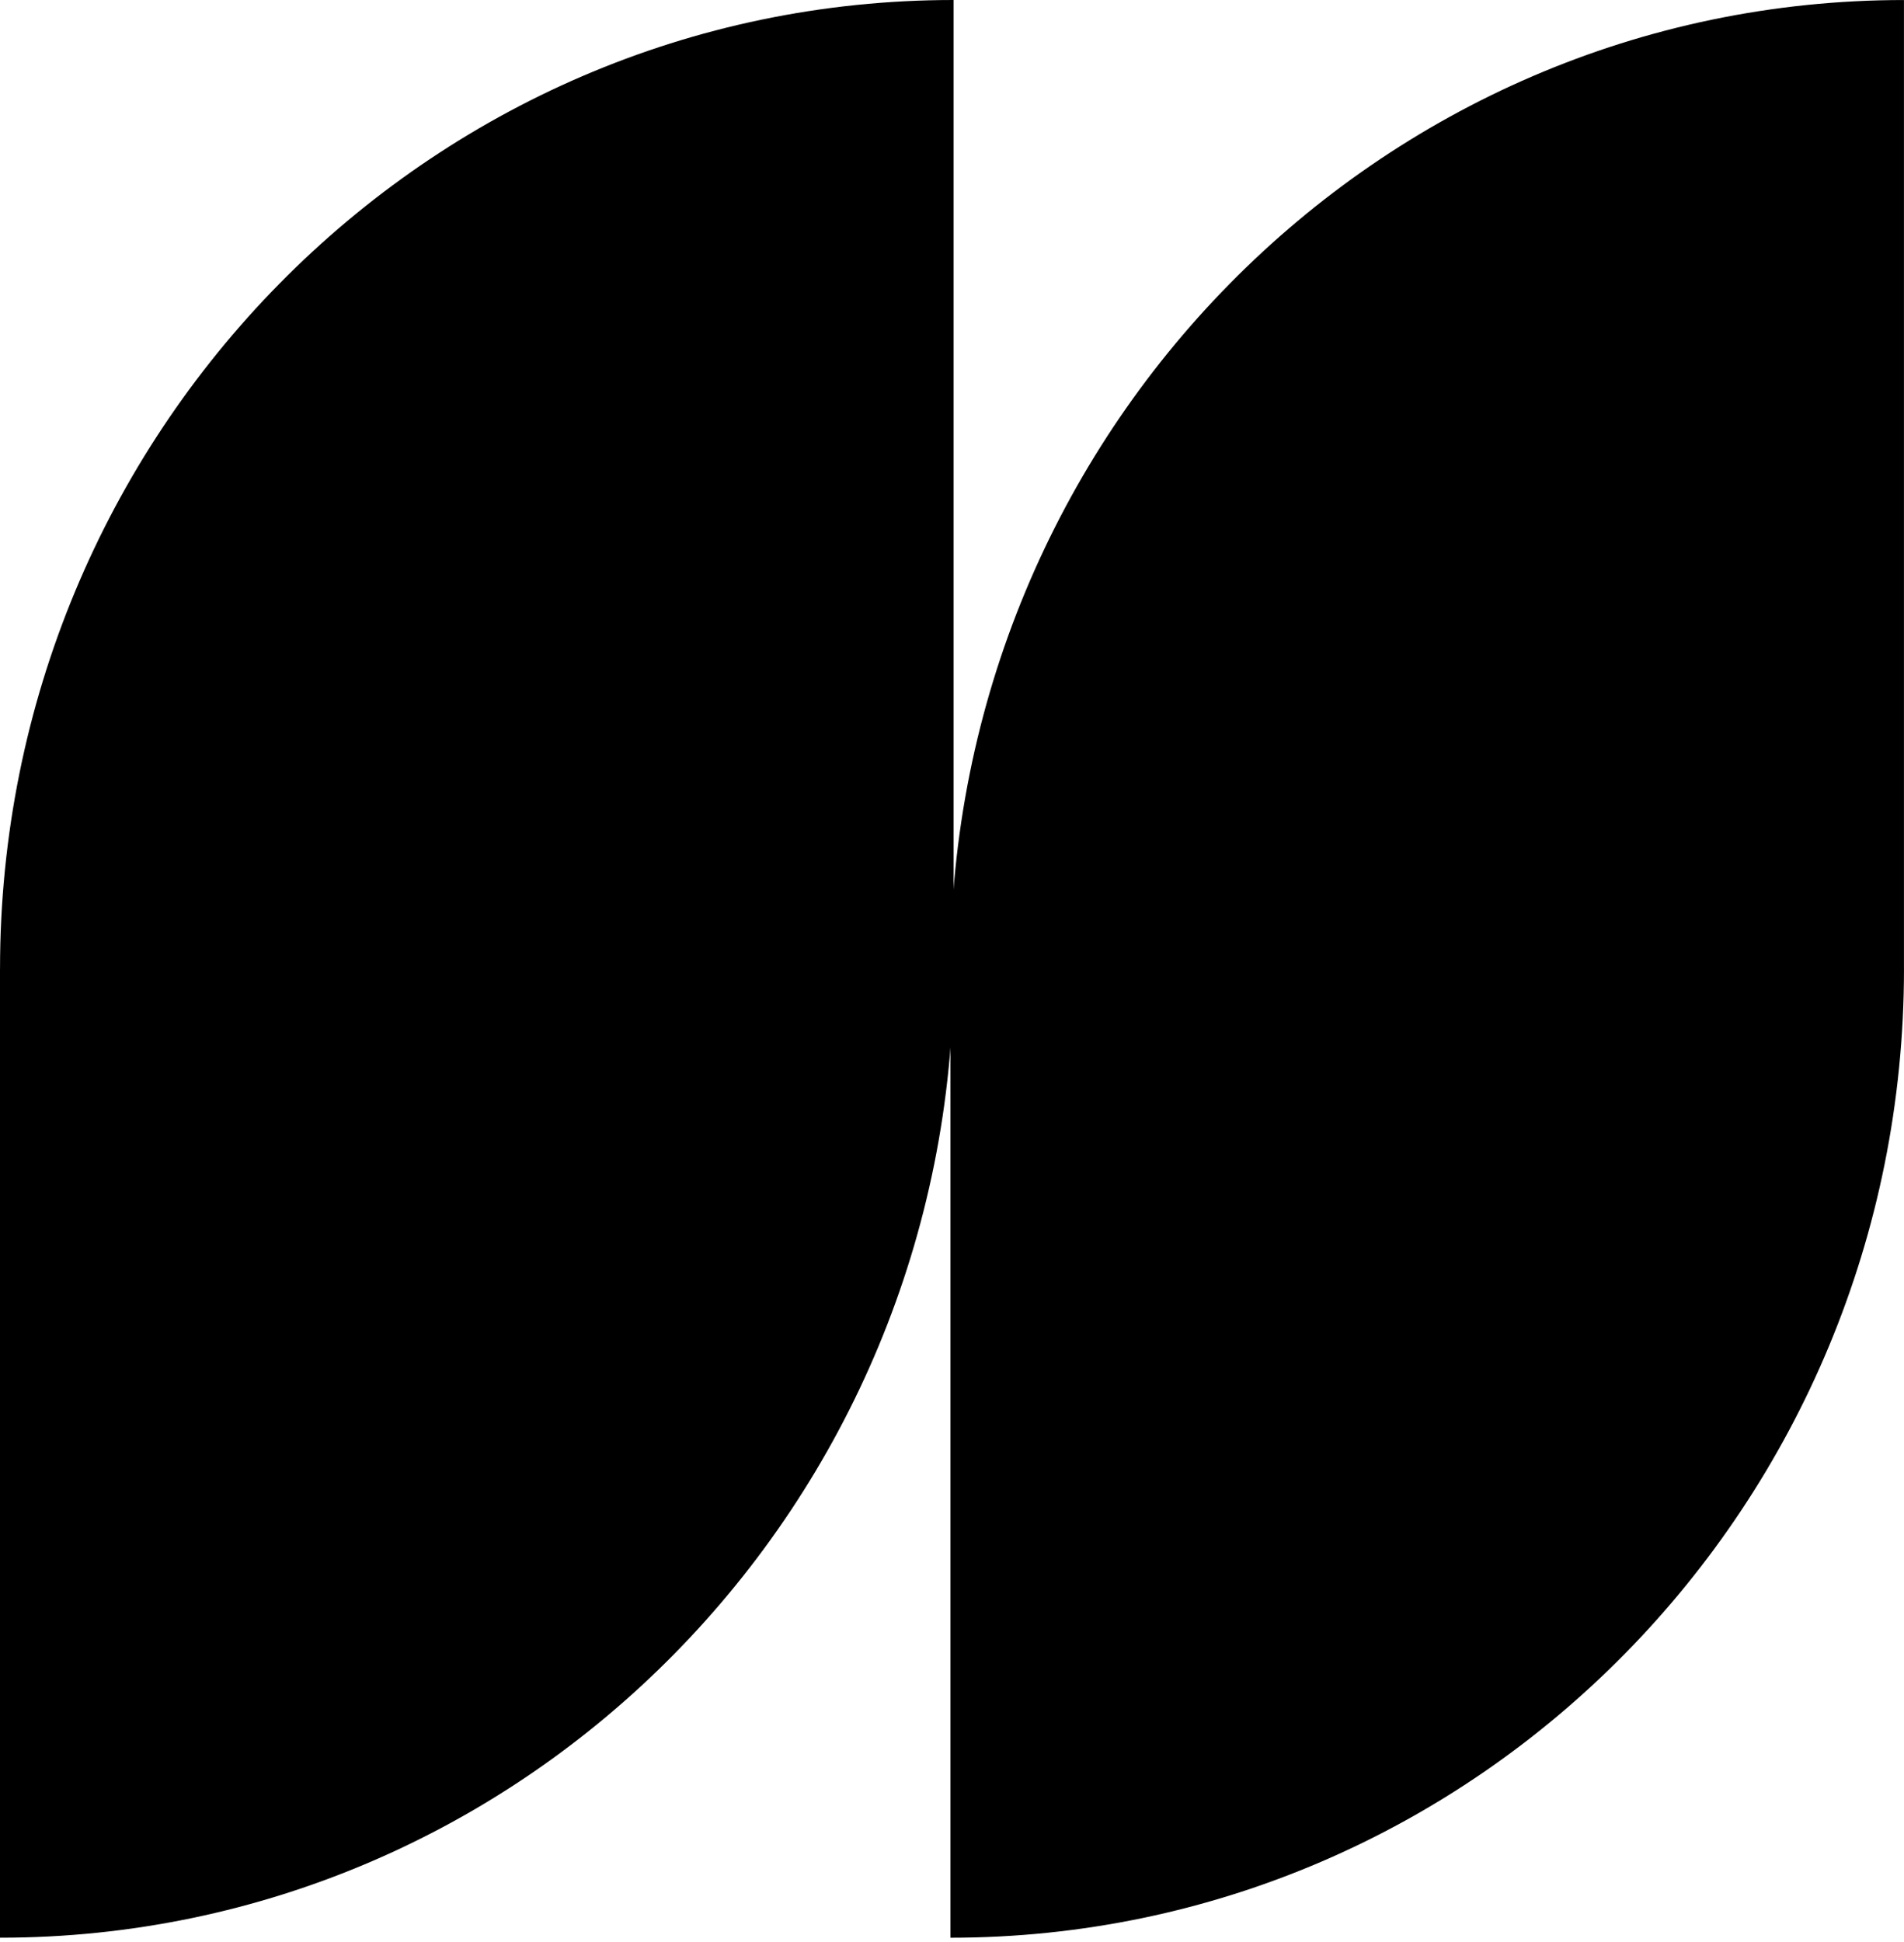 <svg width="356" height="363" viewBox="0 0 356 363" fill="none" xmlns="http://www.w3.org/2000/svg">
<path d="M177.698 181.094L177.698 362.18L177.701 362.18C276.171 362.179 355.997 281.104 355.998 181.091L355.993 181.091L355.993 0.005L355.99 0.005C257.52 0.005 177.694 81.081 177.693 181.094L177.698 181.094Z" fill="black"/>
<path d="M0.002 362.176C98.472 362.176 178.297 281.101 178.299 181.089L178.303 181.089L178.303 2.89058e-05L178.302 2.89056e-05C79.832 0 0.007 81.075 0.005 181.087L-1.58311e-05 181.087L-3.16624e-05 362.176L0.002 362.176Z" fill="black"/>
</svg>
